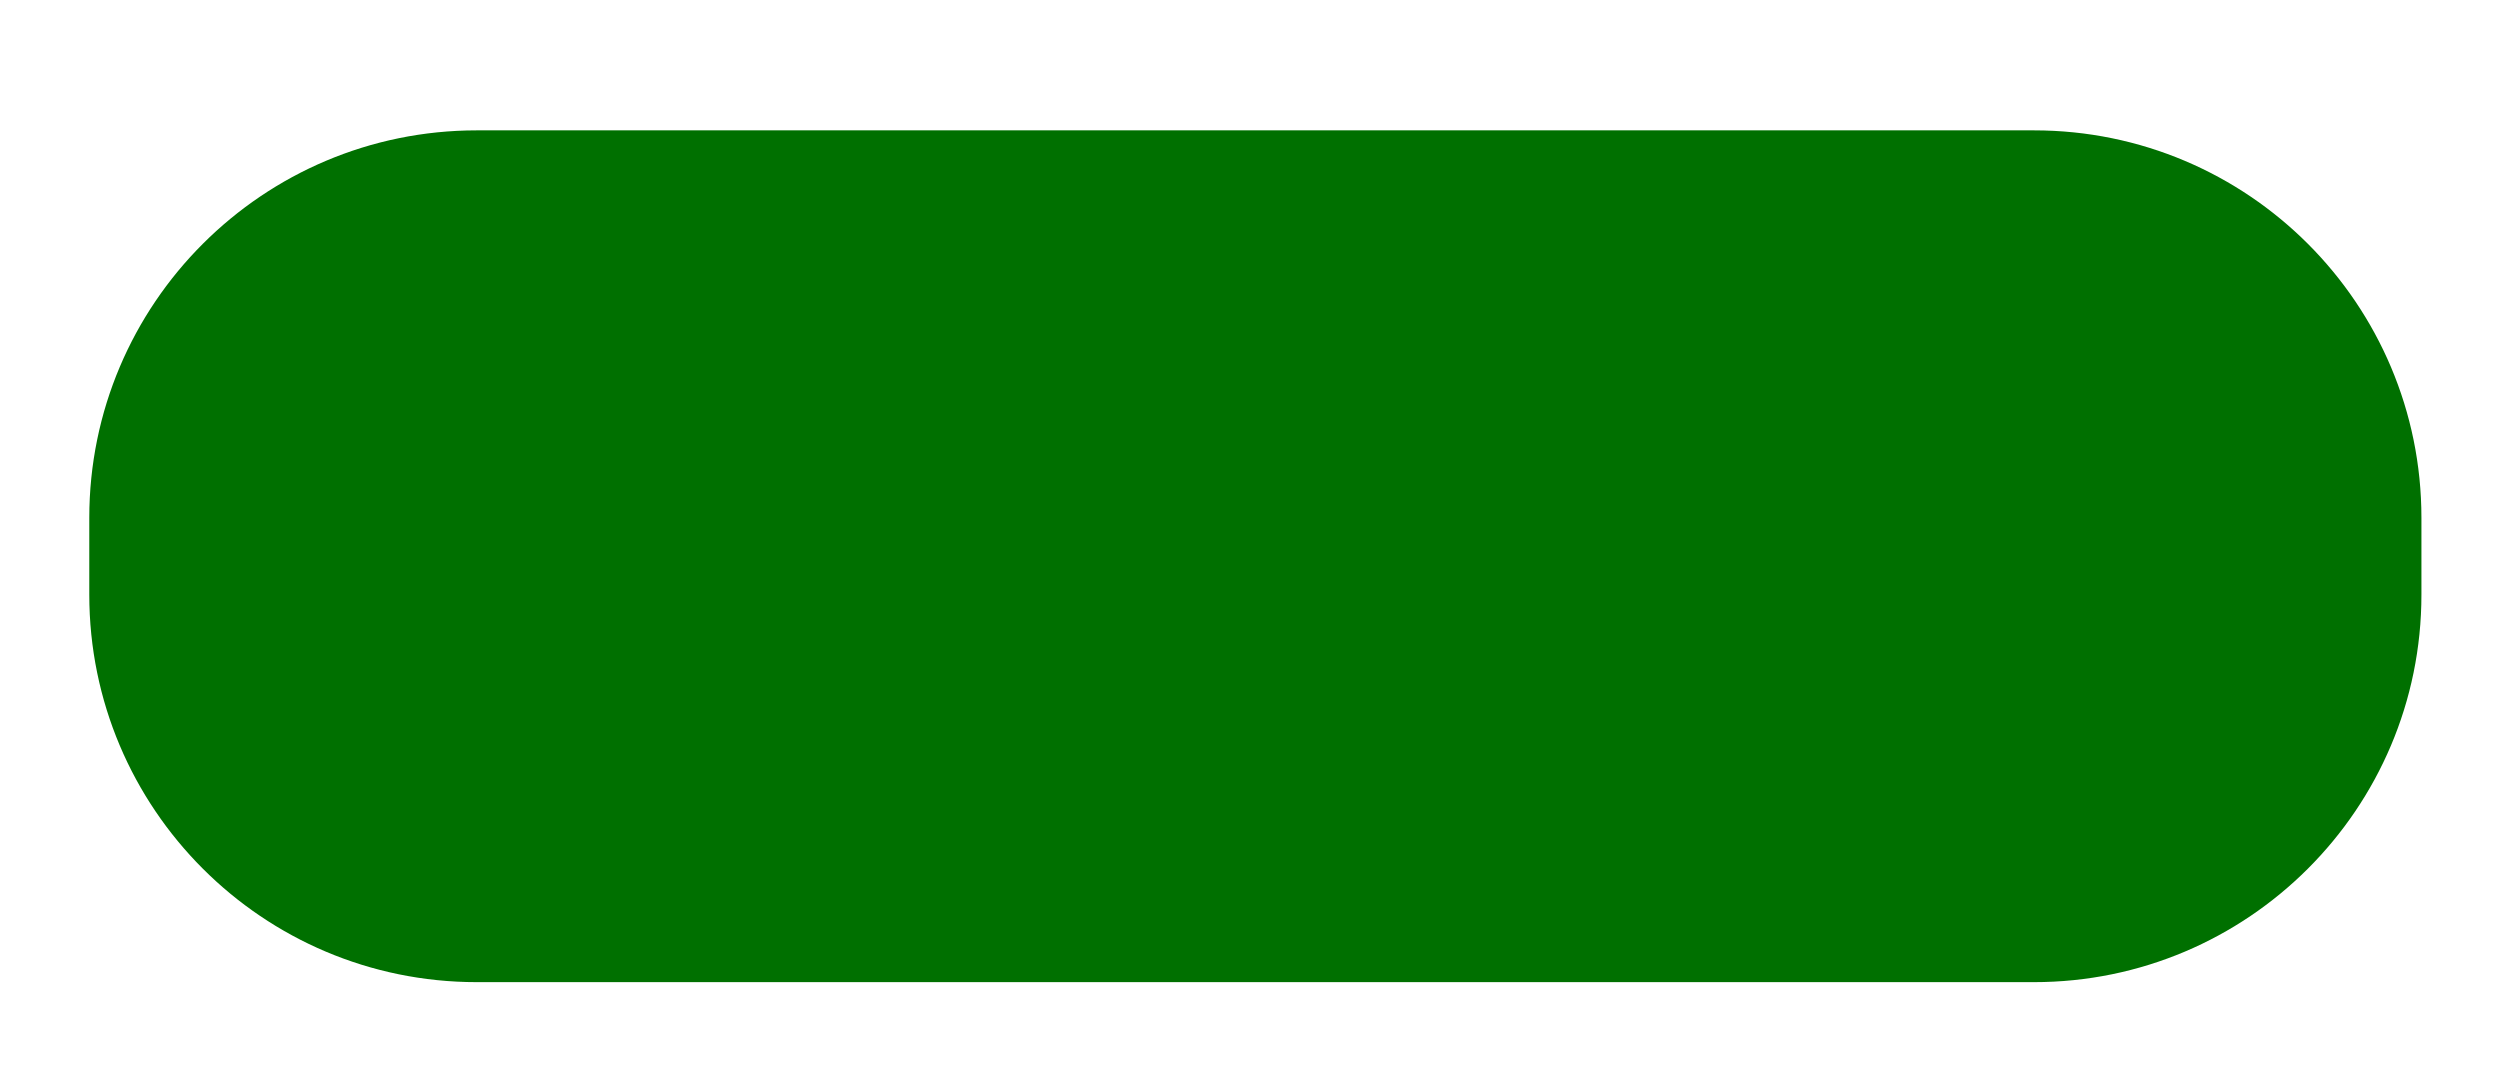 <?xml version="1.0" encoding="UTF-8" standalone="no"?>
<svg
   xmlns:dc="http://purl.org/dc/elements/1.1/"
   xmlns:cc="http://creativecommons.org/ns#"
   xmlns:rdf="http://www.w3.org/1999/02/22-rdf-syntax-ns#"
   xmlns:svg="http://www.w3.org/2000/svg"
   xmlns="http://www.w3.org/2000/svg"
   version="1.1"
   id="svg4321"
   height="18px"
   width="42px">
  <defs
     id="defs4326" />
  <path
     style="fill:#007000;fill-rule:evenodd"
     id="PATH1"
     d="m 8.01 16.5c -3.6 0 -6.51 -2.92 -6.51 -6.51l 0 -1.29c 0 -3.6 2.92 -6.51 6.51 -6.51l 26.16 0c 3.6 0 6.51 2.92 6.51 6.51l 0 1.29c 0 3.6 -2.92 6.51 -6.51 6.51l -26.16 0 z" />
</svg>
